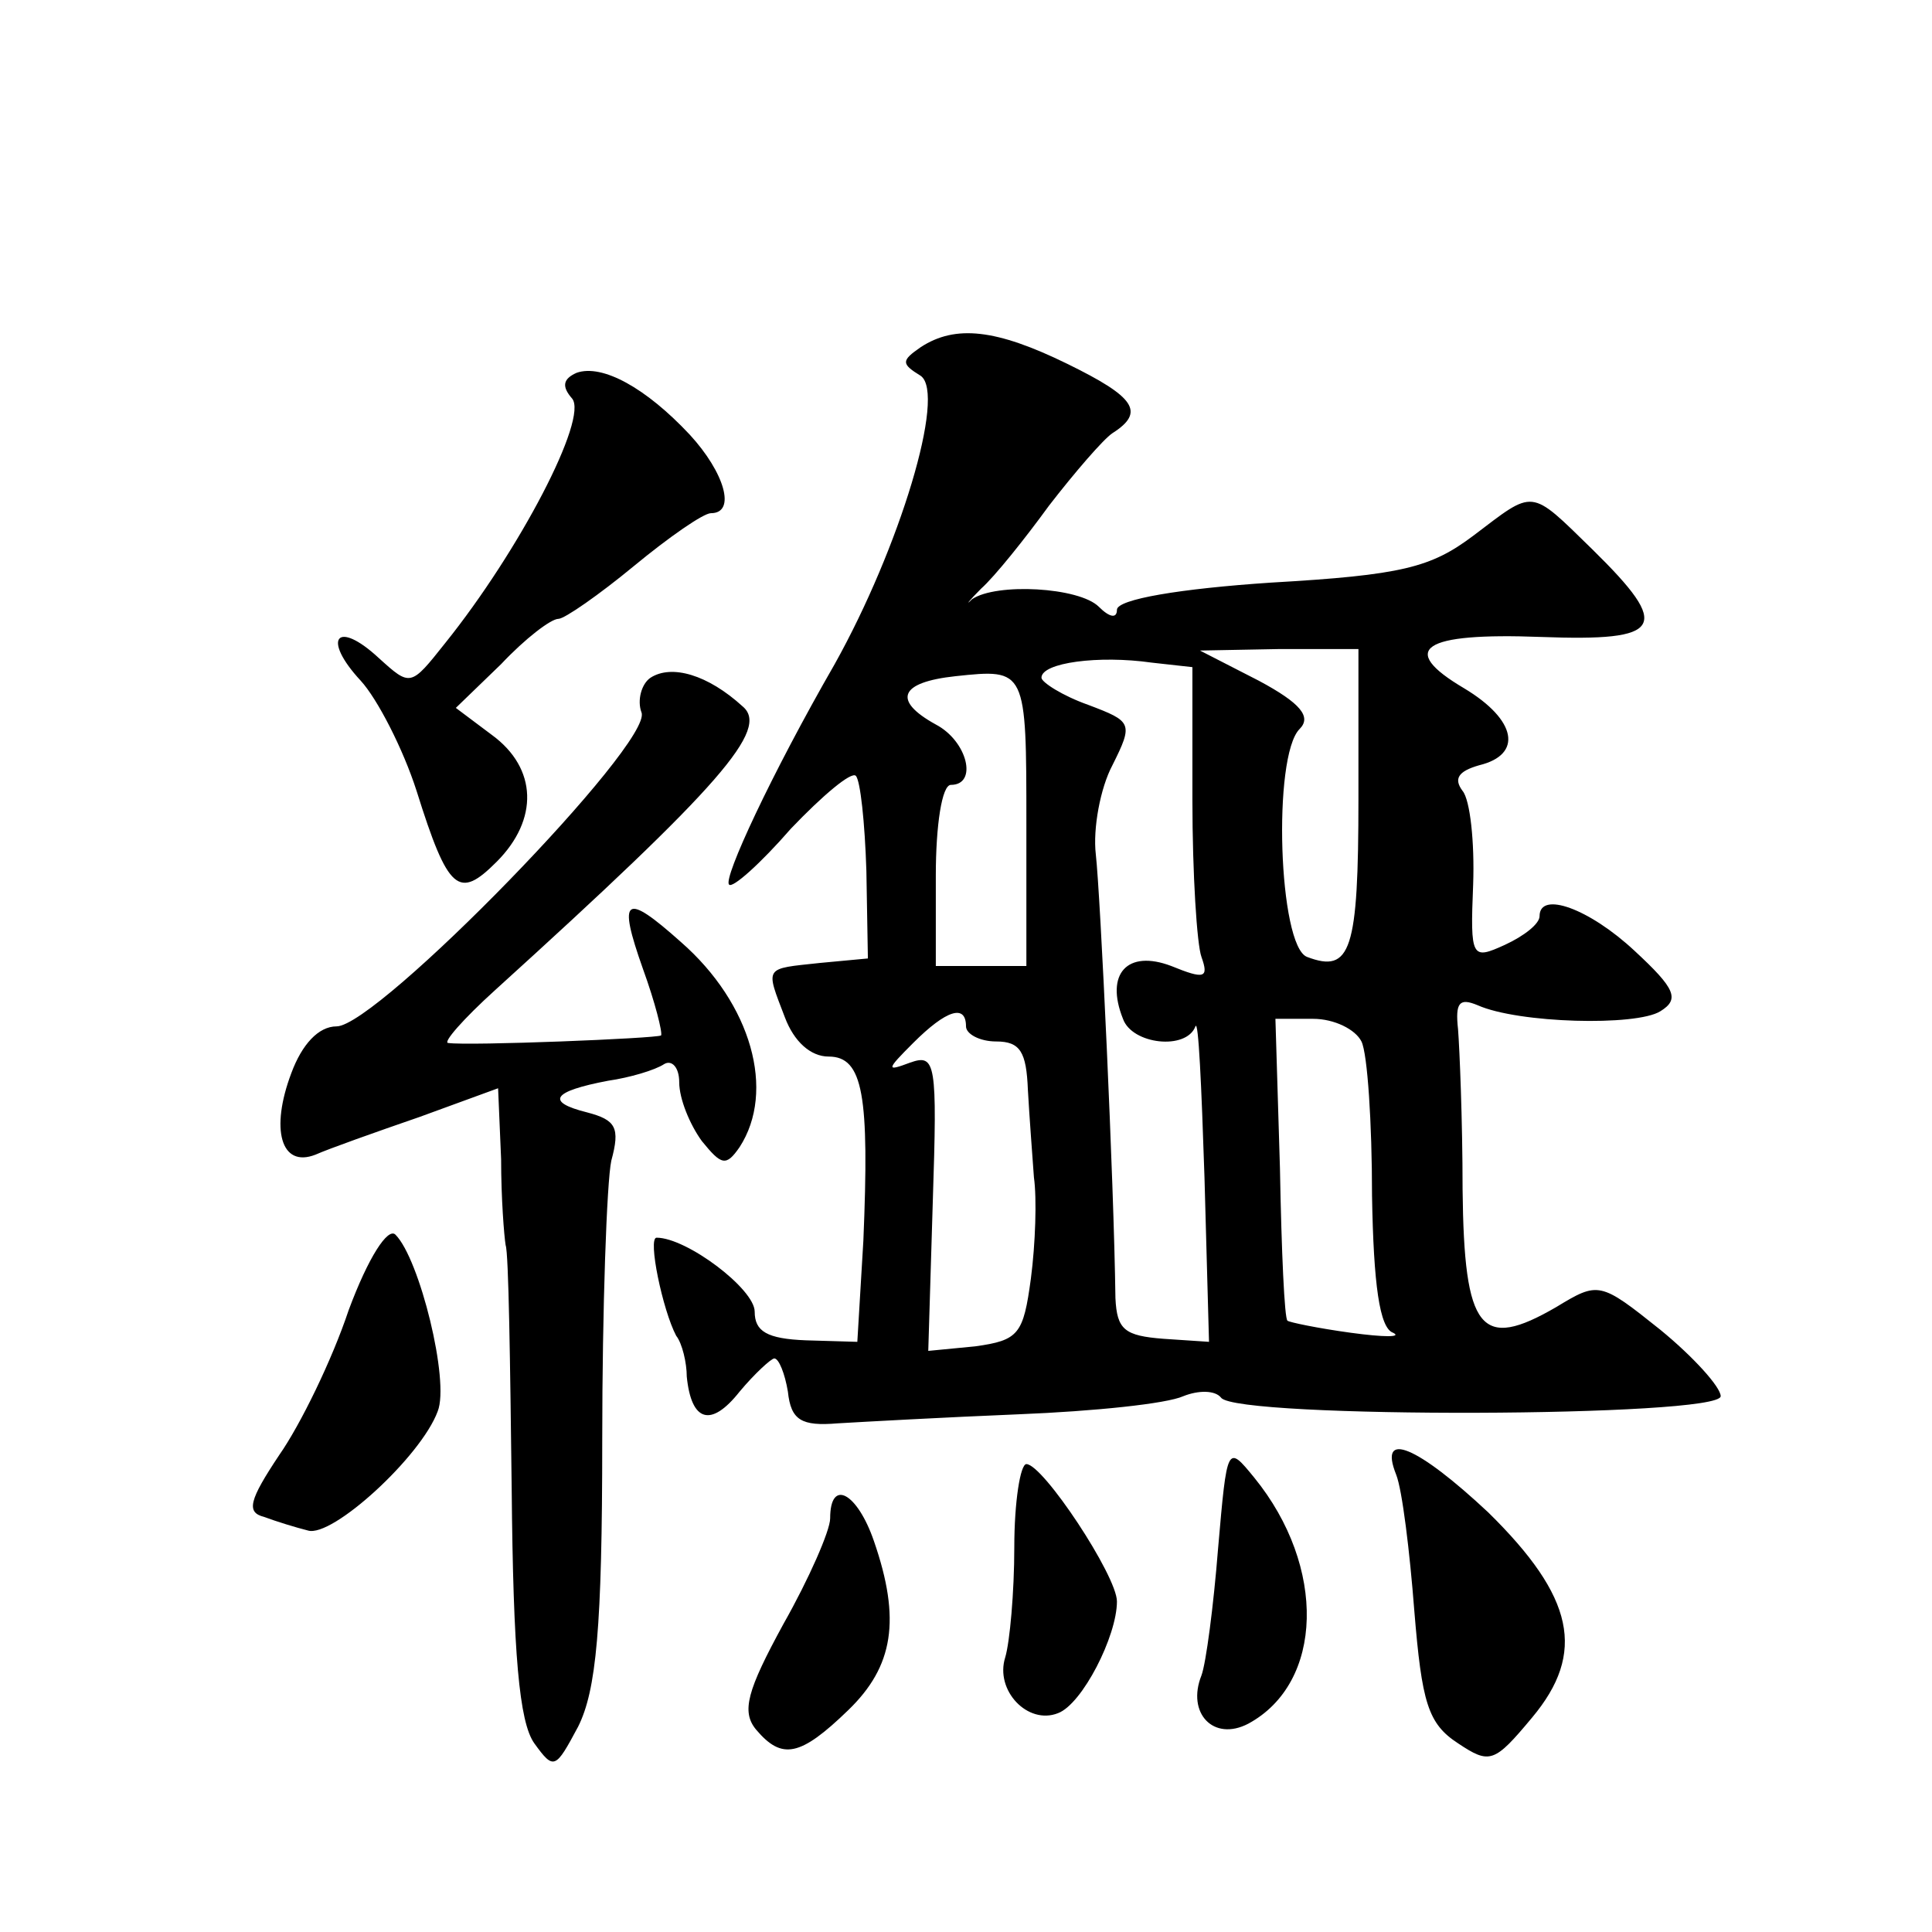 <?xml version="1.0" standalone="no"?>
<!DOCTYPE svg PUBLIC "-//W3C//DTD SVG 20010904//EN"
 "http://www.w3.org/TR/2001/REC-SVG-20010904/DTD/svg10.dtd">
<svg version="1.0" xmlns="http://www.w3.org/2000/svg"
 width="128pt" height="128pt" viewBox="0 0 128 128"
 preserveAspectRatio="xMidYMid meet">
<g transform="translate(0,128) scale(0.1,-0.1)"
fill="#0" stroke="none">
<path d="M610 1050 c-13 -9 -13 -11 0 -19 17 -12 -14 -114 -57 -191 -42 -73 -74
-142 -70 -146 2 -3 21 14 41 37 21 22 40 38 43 35 3 -3 6 -31 7 -63 l1 -58 -32
-3 c-37 -4 -36 -2 -23 -36 6 -16 17 -26 29 -26 23 0 27 -26 23 -122 l-4 -67 -34
1 c-26 1 -34 6 -34 19 0 15 -45 49 -65 49 -6 0 4 -48 13 -65 4 -5 7 -18 7 -27 3
-30 16 -34 35 -10 10 12 21 22 23 22 3 0 7 -10 9 -22 2 -19 9 -23 33 -21 17 1 71
4 120 6 50 2 98 7 109 12 10 4 21 4 25 -1 10 -14 331 -13 331 1 0 6 -18 26 -40
44 -40 32 -41 32 -69 15 -50 -29 -61 -16 -62 78 0 46 -2 93 -3 106 -2 18 1 21 13
16 27 -12 105 -14 121 -4 13 8 10 15 -17 40 -30 28 -63 40 -63 23 0 -5 -10 -13
-23 -19 -22 -10 -23 -9 -21 40 1 28 -2 56 -7 62 -6 8 -3 13 11 17 29 7 25 30 -10
51 -44 26 -28 37 51 34 81 -3 87 6 34 58 -42 41 -38 40 -79 9 -28 -21 -47 -26 -134
-31 -60 -4 -102 -11 -102 -18 0 -6 -5 -5 -12 2 -13 13 -68 16 -84 5 -5 -5 -2 -1
6 7 9 8 29 33 45 55 17 22 36 44 42 48 22 14 15 24 -30 46 -47 23 -74 26 -97 11z
m180 -300 c0 -49 3 -96 6 -104 5 -14 2 -15 -20 -6 -29 11 -44 -5 -32 -35 6 -17
42 -21 48 -5 2 5 4 -39 6 -100 l3 -109 -30 2 c-26 2 -31 6 -32 27 -1 77 -10 268
-13 294 -2 17 3 44 11 59 14 28 13 29 -16 40 -17 6 -31 15 -31 18 0 10 38 15 73
10 l27 -3 0 -88z m110 1 c0 -101 -5 -116 -34 -105 -19 7 -23 133 -5 151 8 8 1 17
-27 32 l-39 20 53 1 52 0 0 -99z m-220 -17 l0 -94 -30 0 -30 0 0 60 c0 33 4 60
10 60 18 0 11 29 -10 40 -29 16 -24 28 13 32 47 5 47 5 47 -98z m-40 -134 c0 -5
9 -10 20 -10 16 0 20 -7 21 -32 1 -18 3 -44 4 -58 2 -14 1 -44 -2 -67 -5 -37 -8
-41 -37 -45 l-31 -3 3 99 c3 92 2 98 -15 92 -16 -6 -16 -5 2 13 22 22 35 26 35
11z m262 -10 c4 -8 7 -54 7 -102 1 -59 5 -88 14 -91 6 -3 -6 -3 -28 0 -22 3 -41
7 -42 8 -2 1 -4 46 -5 101 l-3 99 25 0 c14 0 28 -7 32 -15z M382 1033 c-9 -4 -10
-9 -3 -17 11 -13 -35 -101 -84 -162 -23 -29 -23 -29 -44 -10 -28 26 -38 13 -12
-15 11 -12 28 -45 37 -73 21 -67 28 -72 53 -47 28 28 27 62 -3 84 l-24 18 30 29
c16 17 33 30 38 30 4 0 27 16 50 35 23 19 46 35 51 35 17 0 9 27 -14 52 -29 31
-58 47 -75 41z M431 831 c-6 -4 -9 -15 -6 -23 8 -20 -175 -208 -202 -208 -12 0
-23 -12 -30 -31 -14 -37 -7 -63 16 -54 9 4 40 15 69 25 l52 19 2 -47 c0 -26 2 -51
3 -57 2 -5 3 -78 4 -161 1 -110 5 -155 15 -169 13 -18 14 -17 29 11 12 24 16 65
16 190 0 87 3 171 6 185 6 22 3 27 -16 32 -28 7 -23 14 14 21 14 2 31 7 37 11 5
3 10 -2 10 -12 0 -11 7 -28 15 -39 13 -16 16 -17 25 -4 24 37 8 95 -39 136 -37
33 -42 30 -25 -18 8 -22 13 -42 12 -44 -3 -2 -128 -7 -141 -5 -4 0 10 16 31 35
150 136 182 173 164 188 -23 21 -47 28 -61 19z M231 412 c-11 -33 -32 -76 -46 -96
-20 -30 -22 -38 -10 -41 8 -3 21 -7 29 -9 16 -5 75 49 86 79 8 20 -12 101 -28 117
-5 5 -18 -15 -31 -50z M807 254 c-3 -38 -8 -76 -11 -84 -10 -25 8 -44 31 -32 50
27 52 104 4 163 -18 22 -18 22 -24 -47z M925 303 c4 -10 9 -51 12 -90 5 -61 9 -75
29 -88 21 -14 24 -13 49 17 36 43 28 80 -29 136 -47 44 -73 55 -61 25z M672 255
c0 -30 -3 -63 -6 -73 -7 -22 15 -45 35 -37 16 6 39 51 39 74 0 17 -49 91 -60 91
-4 0 -8 -25 -8 -55z M550 274 c0 -8 -14 -40 -31 -70 -24 -44 -28 -58 -18 -70 17
-20 29 -18 61 13 30 29 35 60 17 112 -11 32 -29 42 -29 15z"/>
</g>
</svg>
